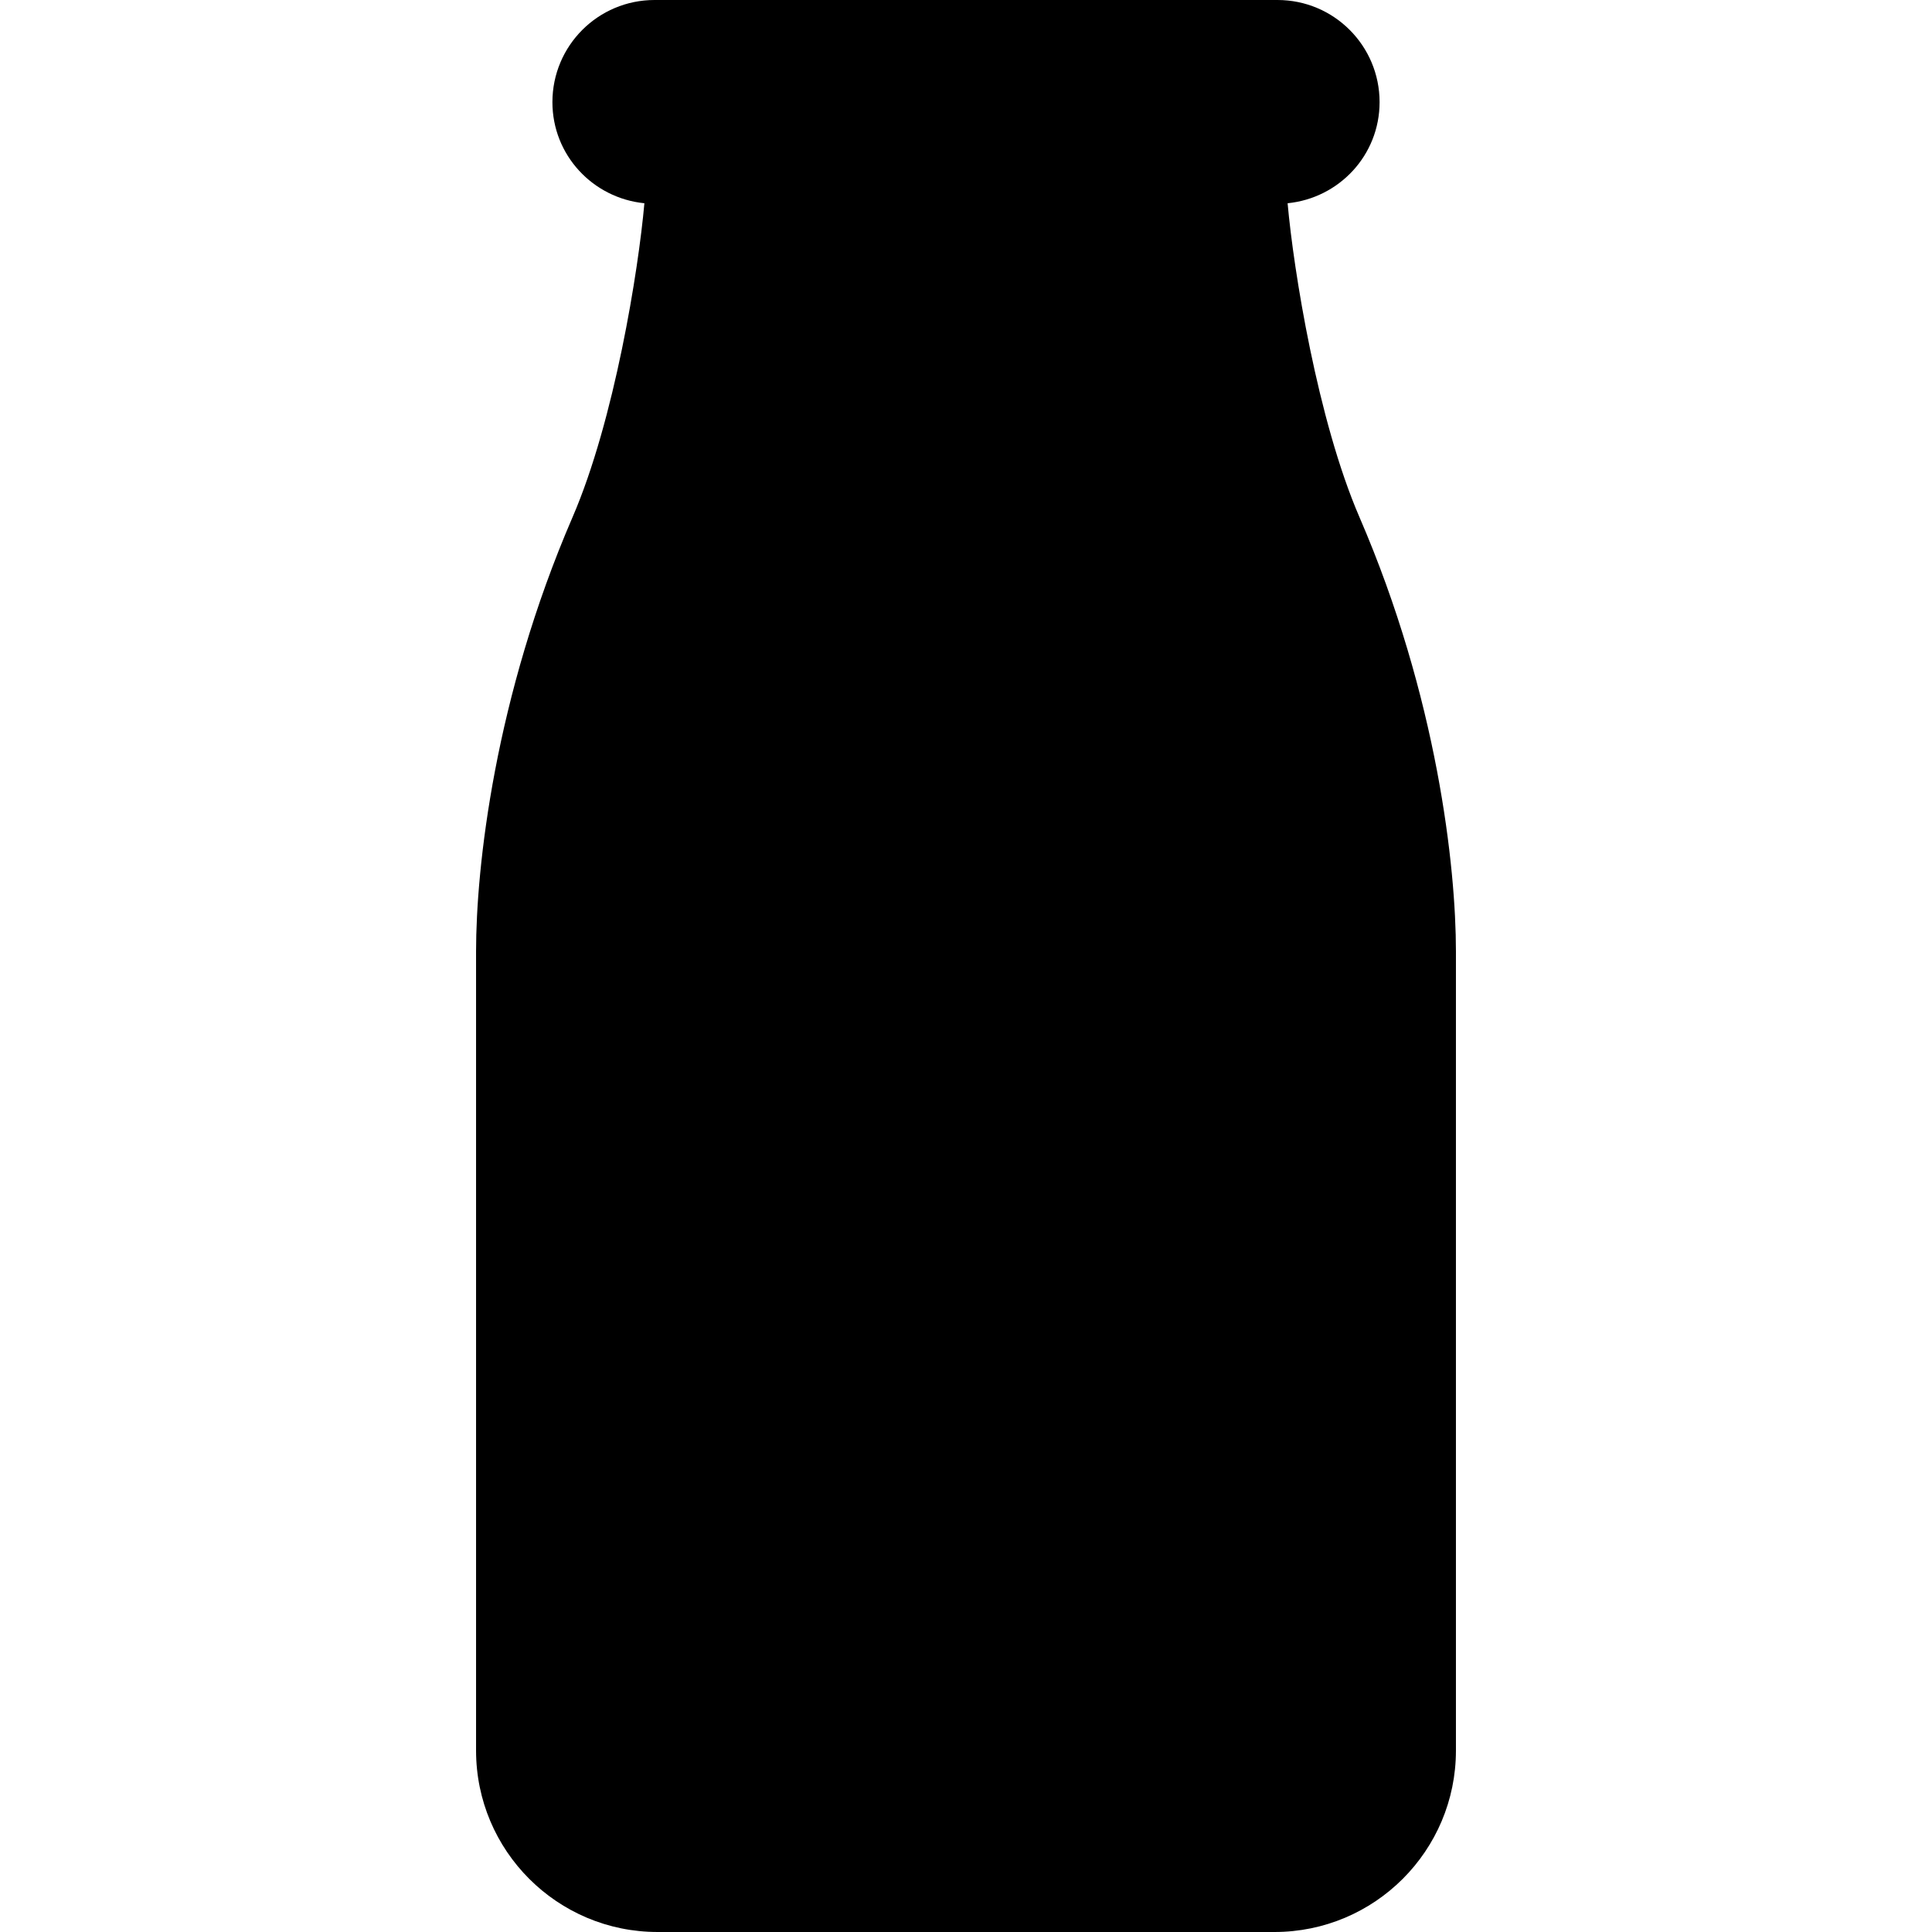<?xml version="1.0" encoding="utf-8"?>

<!DOCTYPE svg PUBLIC "-//W3C//DTD SVG 1.1//EN" "http://www.w3.org/Graphics/SVG/1.1/DTD/svg11.dtd">

<svg height="800px" width="800px" version="1.1" id="_x32_" xmlns="http://www.w3.org/2000/svg" xmlns:xlink="http://www.w3.org/1999/xlink" 
	 viewBox="0 0 512 512"  xml:space="preserve">
<style type="text/css">
	.st0{fill:#000000;}
</style>
<g>
	<path class="st0" d="M360.273,137.058c-11.117-25.722-17.455-65.426-19.045-83.196c13.676-1.363,24.376-12.763,24.376-26.794
		C365.604,12.11,353.494,0,338.543,0H173.456c-14.951,0-27.061,12.11-27.061,27.068c0,14.031,10.708,25.431,24.376,26.794
		c-1.576,17.77-7.928,57.475-19.038,83.196c-20.651,47.775-25.572,92.81-25.572,115.076c0,22.258,0,211.768,0,211.768
		c0,26.565,21.533,48.098,48.106,48.098H337.74c26.557,0,48.098-21.534,48.098-48.098c0,0,0-189.51,0-211.768
		C385.838,229.868,380.926,184.833,360.273,137.058z"/>
</g>
</svg>